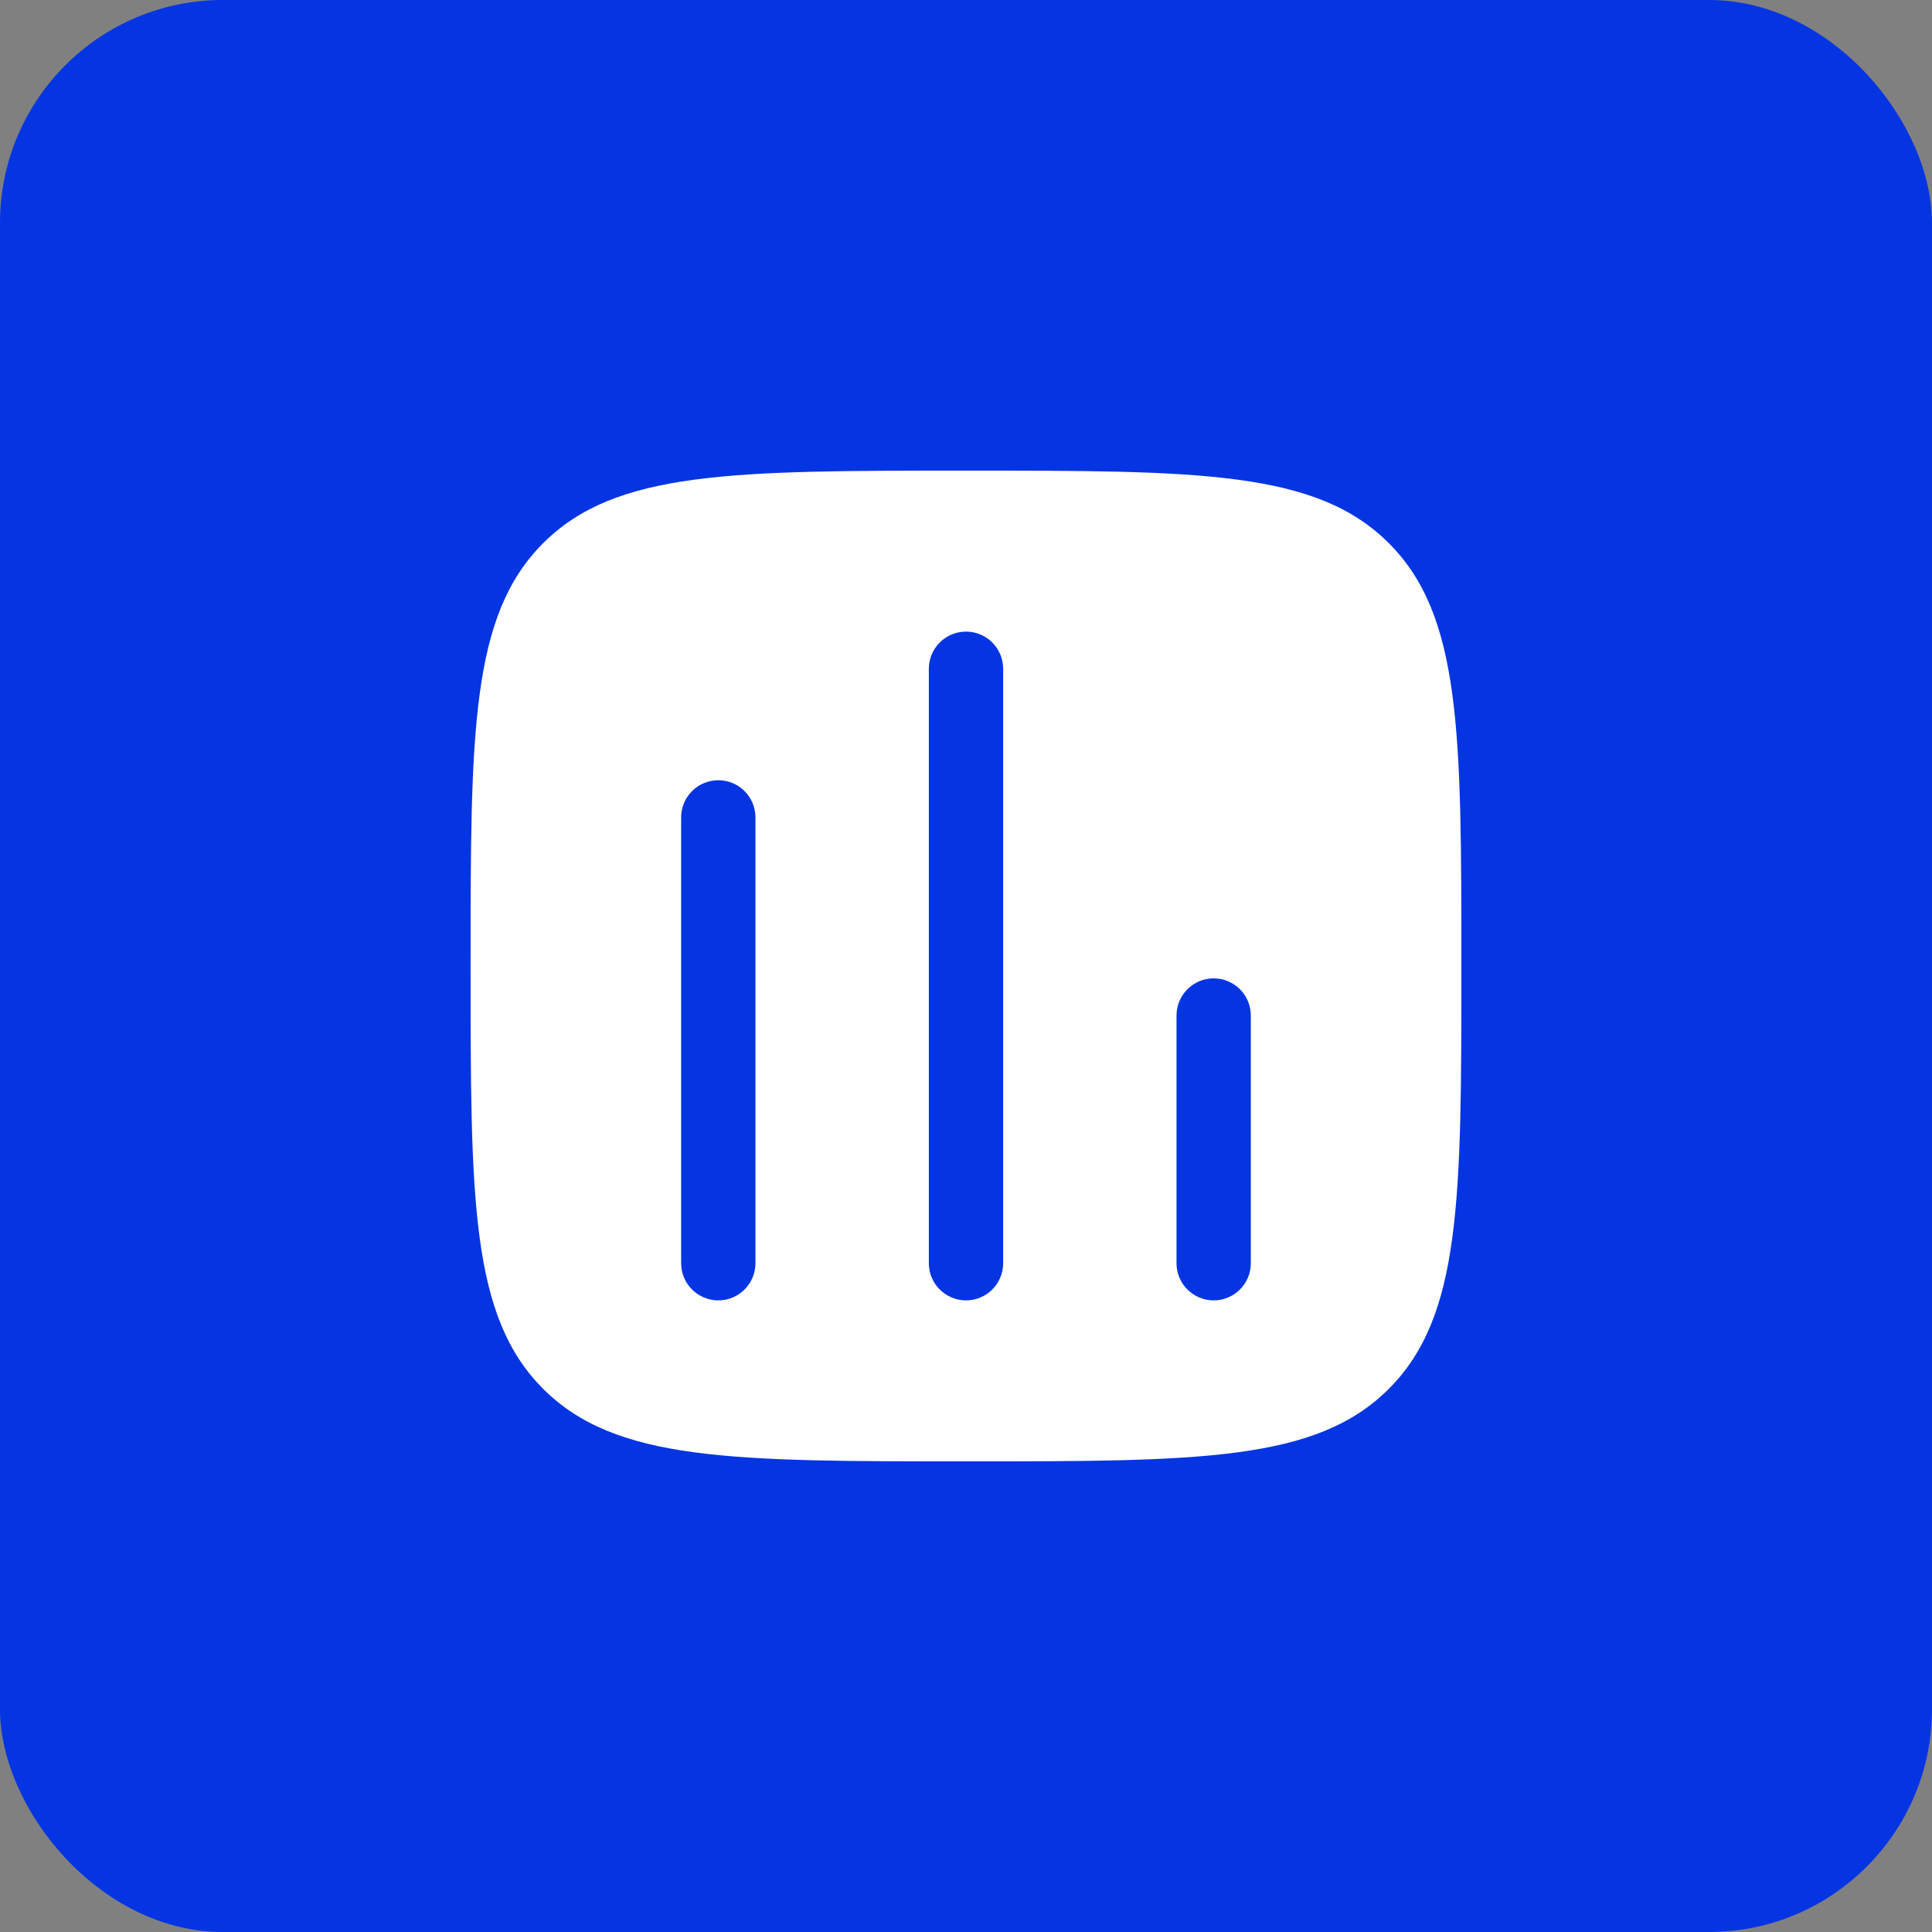 <svg width="52" height="52" viewBox="0 0 52 52" fill="none" xmlns="http://www.w3.org/2000/svg">
<rect x="0" y="0" width="52" height="52" fill="#808080" stroke="none"/>
<rect width="52" height="52" rx="6" fill="#0535E2"/>
<path fill-rule="evenodd" clip-rule="evenodd" d="M14.619 14.619C12.666 16.572 12.666 19.715 12.666 26C12.666 32.285 12.666 35.428 14.619 37.381C16.572 39.333 19.714 39.333 26 39.333C32.285 39.333 35.428 39.333 37.38 37.381C39.333 35.428 39.333 32.285 39.333 26C39.333 19.715 39.333 16.572 37.38 14.619C35.428 12.667 32.285 12.667 26 12.667C19.714 12.667 16.572 12.667 14.619 14.619ZM32.666 26.333C33.219 26.333 33.666 26.781 33.666 27.333V34C33.666 34.552 33.219 35 32.666 35C32.114 35 31.666 34.552 31.666 34V27.333C31.666 26.781 32.114 26.333 32.666 26.333ZM27 18C27 17.448 26.552 17 26 17C25.448 17 25 17.448 25 18V34C25 34.552 25.448 35 26 35C26.552 35 27 34.552 27 34V18ZM19.333 21C19.886 21 20.333 21.448 20.333 22V34C20.333 34.552 19.886 35 19.333 35C18.781 35 18.333 34.552 18.333 34V22C18.333 21.448 18.781 21 19.333 21Z" fill="white"/>
</svg>
